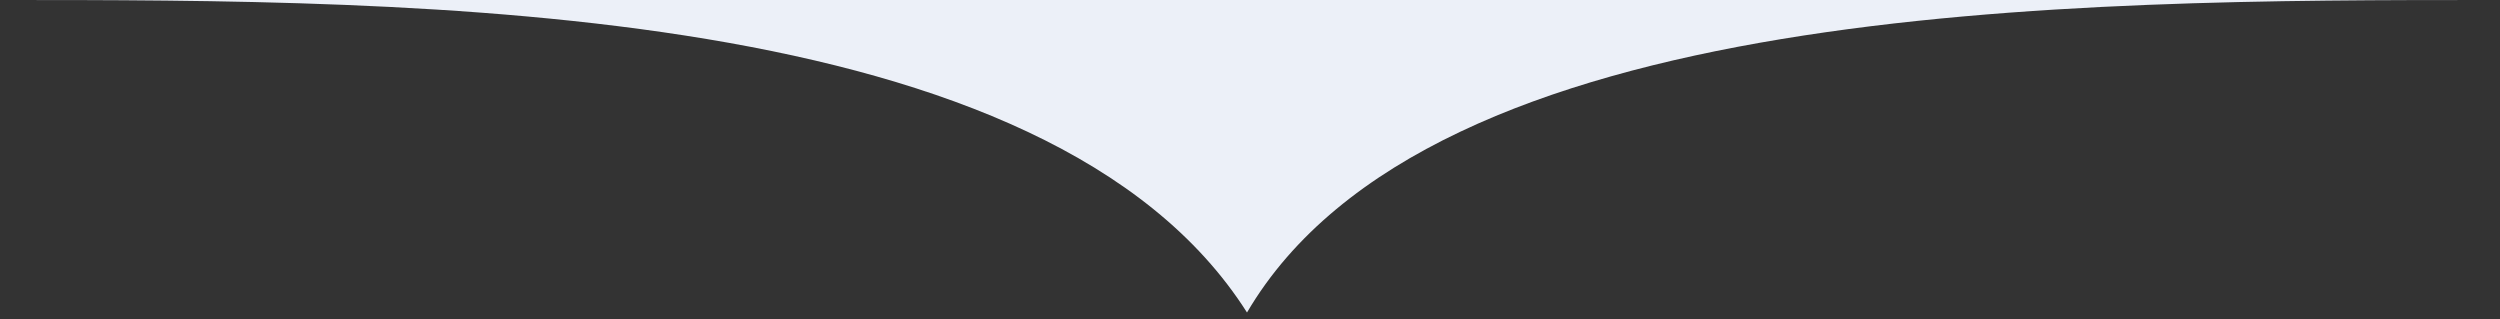 <svg width="180" height="23" fill="none" xmlns="http://www.w3.org/2000/svg"><rect width="100%" height="100%" fill="#333333" stroke="none"/><path d="M0 0h179.567C149.249 0 103 0 89.784 22.5 75.5 0 30.319 0 0 0Z" fill="#ecf0f8"/></svg>